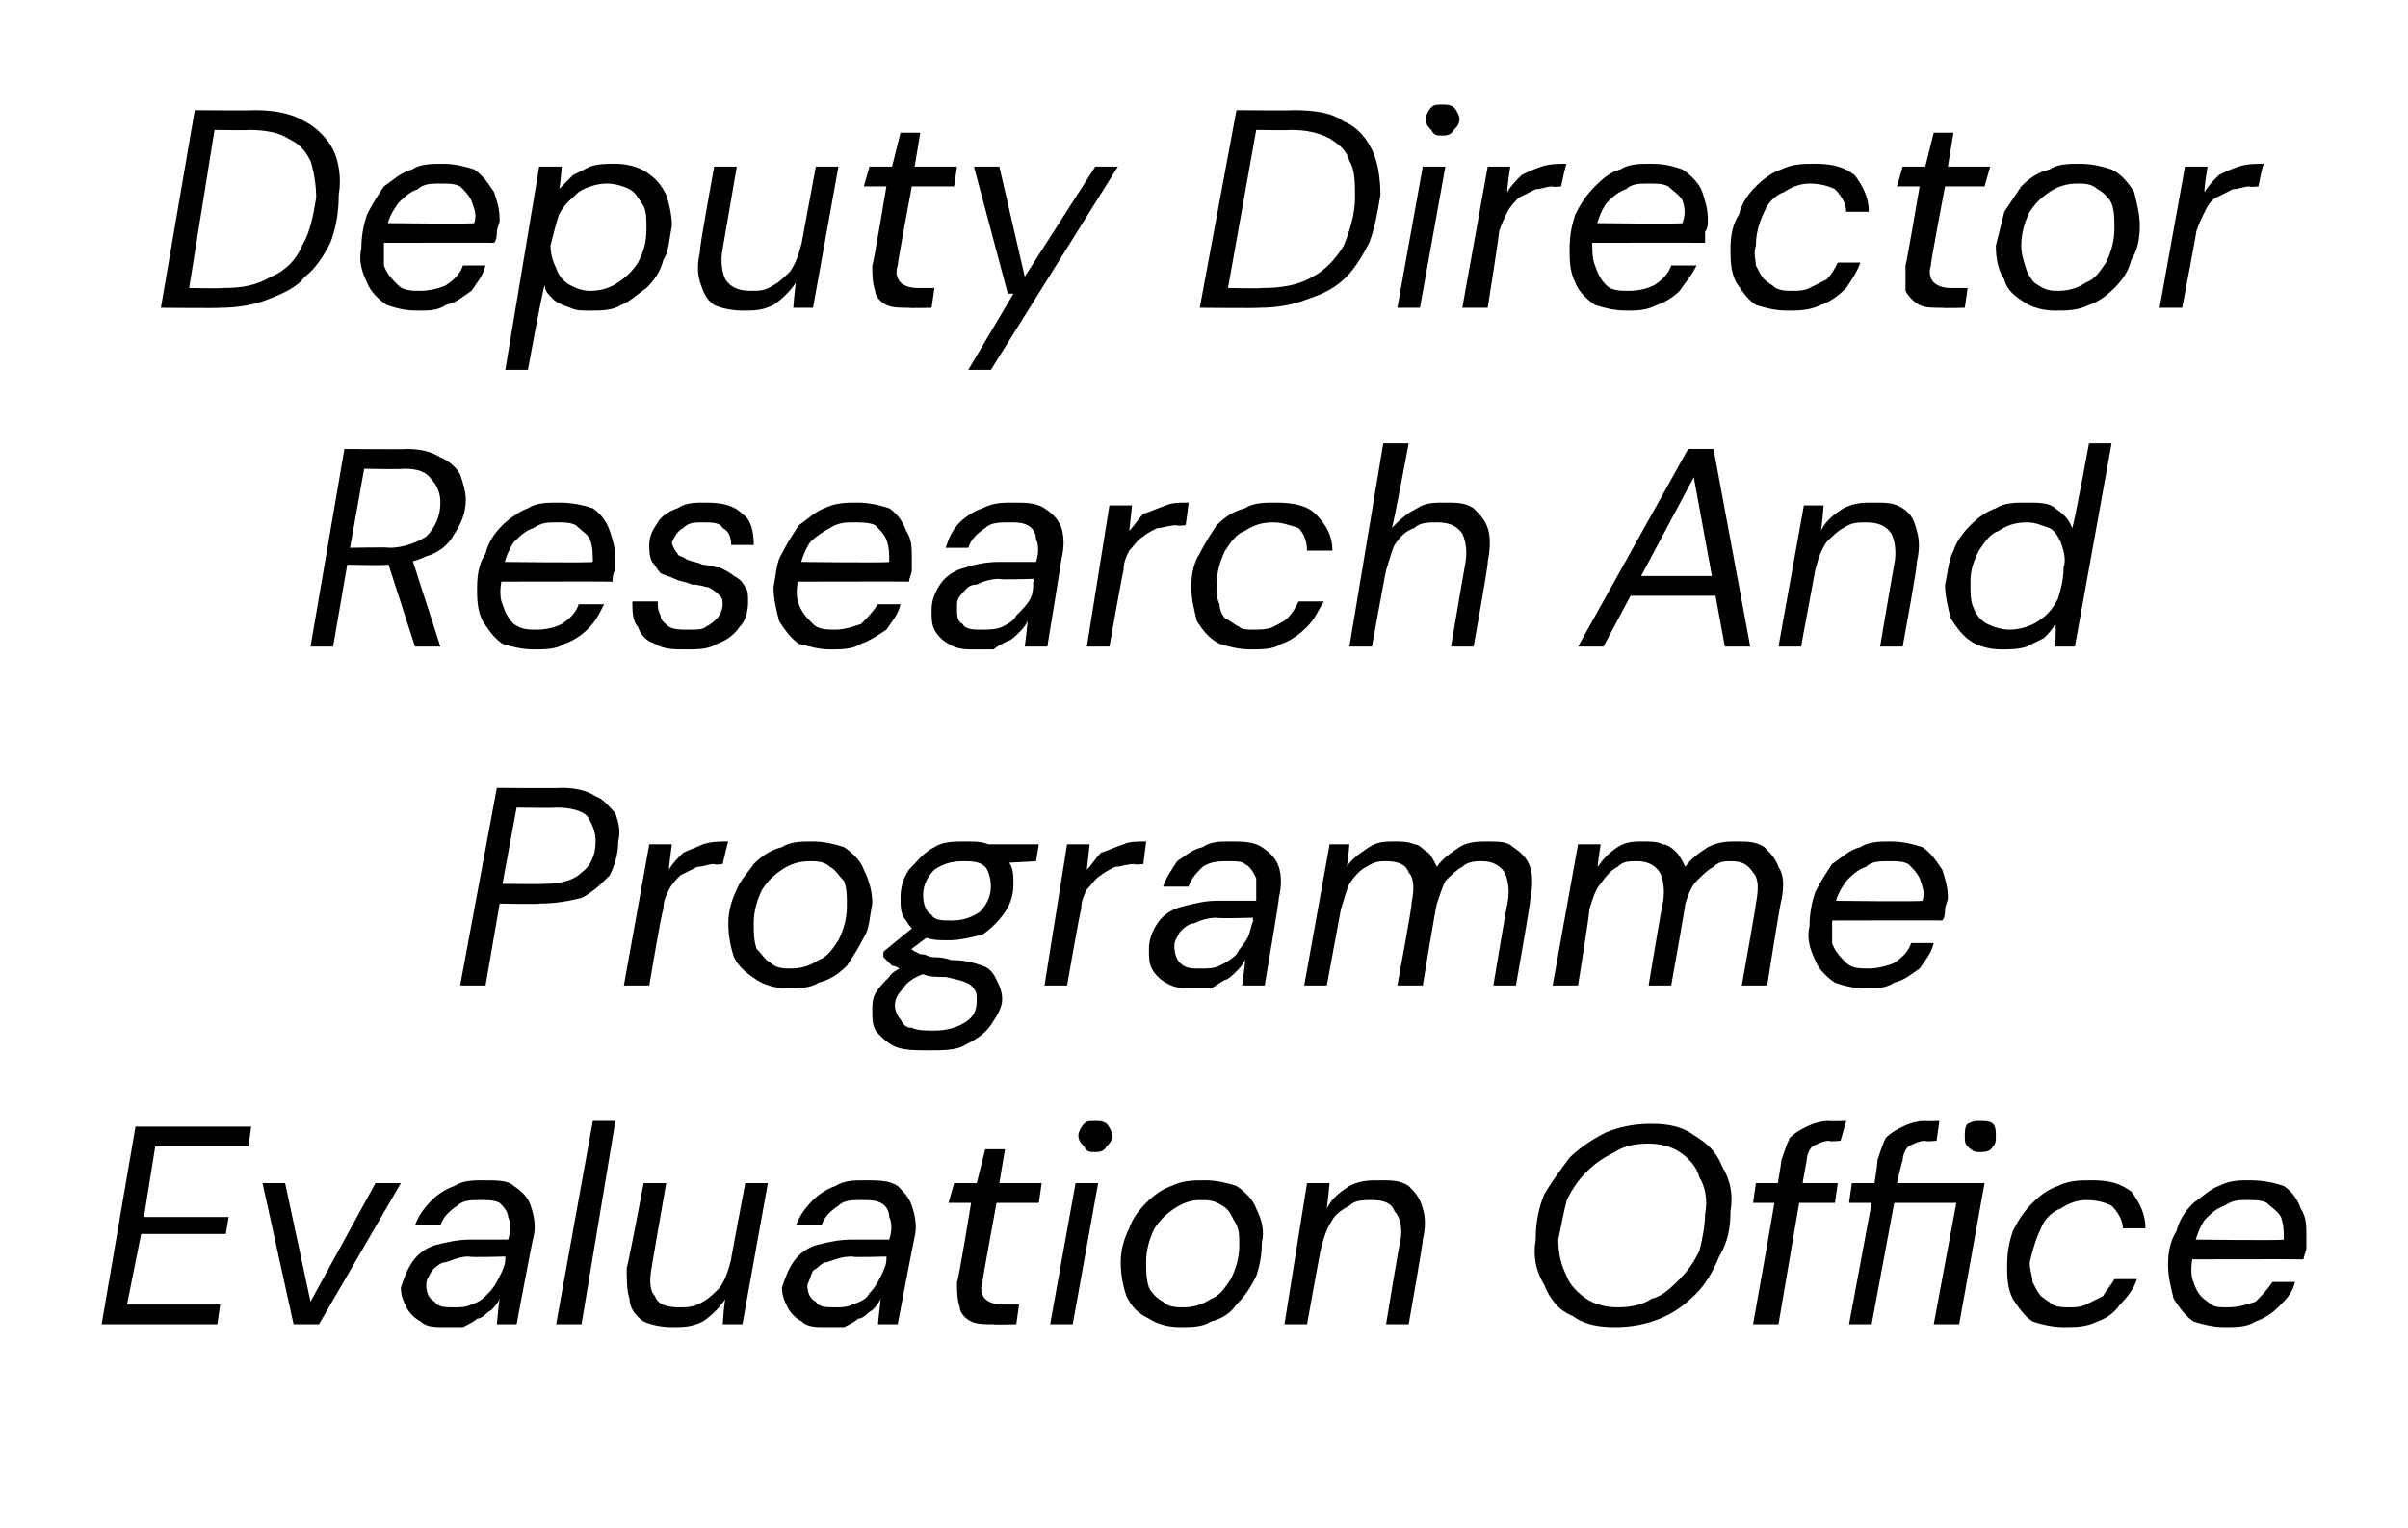 <?xml version="1.0" standalone="no"?><!DOCTYPE svg PUBLIC "-//W3C//DTD SVG 1.1//EN" "http://www.w3.org/Graphics/SVG/1.1/DTD/svg11.dtd"><svg xmlns="http://www.w3.org/2000/svg" version="1.1" width="85.3px" height="54.1px" viewBox="0 -1 85.3 54.1" style="top:-1px">  <desc>Deputy Director Research And Programme Evaluation Office</desc>  <defs/>  <g id="Polygon52217">    <path d="M 3.6 45.9 L 4.8 38.9 L 8.9 38.9 L 8.8 39.6 L 5.5 39.6 L 5.1 42.1 L 8.1 42.1 L 8 42.7 L 5 42.7 L 4.5 45.2 L 7.8 45.2 L 7.7 45.9 L 3.6 45.9 Z M 10.4 45.9 L 9.3 40.9 L 10.1 40.9 L 11 45.1 L 13.3 40.9 L 14.2 40.9 L 11.3 45.9 L 10.4 45.9 Z M 15.8 46 C 15.4 46 15.1 46 14.9 45.8 C 14.7 45.7 14.5 45.5 14.4 45.3 C 14.3 45.1 14.2 44.9 14.2 44.6 C 14.3 44.3 14.4 44 14.6 43.7 C 14.8 43.4 15.1 43.2 15.4 43.1 C 15.8 43 16.2 42.9 16.7 42.9 C 16.7 42.9 18 42.9 18 42.9 C 18.1 42.6 18.1 42.3 18 42.1 C 18 41.9 17.8 41.7 17.7 41.6 C 17.5 41.5 17.3 41.5 17 41.5 C 16.7 41.5 16.4 41.5 16.2 41.7 C 15.9 41.9 15.7 42.1 15.6 42.4 C 15.6 42.4 14.7 42.4 14.7 42.4 C 14.8 42.1 15 41.8 15.3 41.5 C 15.5 41.3 15.8 41.1 16.1 41 C 16.4 40.8 16.8 40.8 17.1 40.8 C 17.6 40.8 18 40.8 18.2 41 C 18.5 41.2 18.7 41.4 18.8 41.7 C 18.9 42 19 42.4 18.9 42.8 C 18.88 42.8 18.3 45.9 18.3 45.9 L 17.6 45.9 C 17.6 45.9 17.68 45.03 17.7 45 C 17.6 45.2 17.5 45.3 17.4 45.4 C 17.2 45.5 17.1 45.7 16.9 45.7 C 16.8 45.8 16.6 45.9 16.4 46 C 16.2 46 16 46 15.8 46 Z M 16.1 45.3 C 16.3 45.3 16.5 45.3 16.7 45.2 C 17 45.1 17.1 45 17.3 44.8 C 17.5 44.6 17.6 44.4 17.7 44.2 C 17.8 44 17.9 43.8 17.9 43.6 C 17.9 43.58 17.9 43.5 17.9 43.5 C 17.9 43.5 16.65 43.54 16.6 43.5 C 16.3 43.5 16.1 43.6 15.8 43.7 C 15.6 43.7 15.4 43.9 15.3 44 C 15.2 44.2 15.1 44.3 15.1 44.5 C 15.1 44.8 15.2 45 15.4 45.1 C 15.5 45.3 15.8 45.3 16.1 45.3 Z M 19.7 45.9 L 21 38.7 L 21.8 38.7 L 20.6 45.9 L 19.7 45.9 Z M 23.8 46 C 23.4 46 23 45.9 22.8 45.8 C 22.5 45.6 22.3 45.3 22.3 45 C 22.2 44.7 22.2 44.3 22.2 43.9 C 22.24 43.87 22.8 40.9 22.8 40.9 L 23.6 40.9 C 23.6 40.9 23.09 43.81 23.1 43.8 C 23 44.3 23 44.7 23.2 44.9 C 23.3 45.2 23.6 45.3 24.1 45.3 C 24.3 45.3 24.6 45.3 24.9 45.1 C 25.1 45 25.3 44.8 25.5 44.6 C 25.7 44.3 25.8 44 25.9 43.6 C 25.88 43.64 26.4 40.9 26.4 40.9 L 27.2 40.9 L 26.3 45.9 L 25.6 45.9 C 25.6 45.9 25.66 45.03 25.7 45 C 25.5 45.3 25.2 45.6 24.9 45.8 C 24.5 46 24.2 46 23.8 46 Z M 29.3 46 C 28.9 46 28.6 46 28.4 45.8 C 28.2 45.7 28 45.5 27.9 45.3 C 27.8 45.1 27.7 44.9 27.7 44.6 C 27.8 44.3 27.9 44 28.1 43.7 C 28.3 43.4 28.6 43.2 28.9 43.1 C 29.3 43 29.7 42.9 30.2 42.9 C 30.2 42.9 31.5 42.9 31.5 42.9 C 31.6 42.6 31.6 42.3 31.5 42.1 C 31.5 41.9 31.4 41.7 31.2 41.6 C 31 41.5 30.8 41.5 30.5 41.5 C 30.2 41.5 29.9 41.5 29.7 41.7 C 29.4 41.9 29.2 42.1 29.1 42.4 C 29.1 42.4 28.2 42.4 28.2 42.4 C 28.3 42.1 28.5 41.8 28.8 41.5 C 29 41.3 29.3 41.1 29.6 41 C 29.9 40.8 30.3 40.8 30.6 40.8 C 31.1 40.8 31.5 40.8 31.8 41 C 32 41.2 32.2 41.4 32.3 41.7 C 32.4 42 32.5 42.4 32.4 42.8 C 32.39 42.8 31.8 45.9 31.8 45.9 L 31.1 45.9 C 31.1 45.9 31.19 45.03 31.2 45 C 31.1 45.2 31 45.3 30.9 45.4 C 30.7 45.5 30.6 45.7 30.4 45.7 C 30.3 45.8 30.1 45.9 29.9 46 C 29.8 46 29.5 46 29.3 46 Z M 29.6 45.3 C 29.8 45.3 30 45.3 30.2 45.2 C 30.5 45.1 30.7 45 30.8 44.8 C 31 44.6 31.1 44.4 31.2 44.2 C 31.3 44 31.4 43.8 31.4 43.6 C 31.41 43.58 31.4 43.5 31.4 43.5 C 31.4 43.5 30.16 43.54 30.2 43.5 C 29.8 43.5 29.6 43.6 29.3 43.7 C 29.1 43.7 29 43.9 28.8 44 C 28.7 44.2 28.7 44.3 28.6 44.5 C 28.6 44.8 28.7 45 28.9 45.1 C 29 45.3 29.3 45.3 29.6 45.3 Z M 35.2 45.9 C 34.9 45.9 34.6 45.9 34.4 45.8 C 34.2 45.7 34 45.5 34 45.3 C 33.9 45 33.9 44.7 33.9 44.4 C 33.95 44.38 34.4 41.6 34.4 41.6 L 33.6 41.6 L 33.8 40.9 L 34.6 40.9 L 34.9 39.7 L 35.6 39.7 L 35.4 40.9 L 36.9 40.9 L 36.8 41.6 L 35.3 41.6 C 35.3 41.6 34.79 44.38 34.8 44.4 C 34.7 44.7 34.8 44.9 34.9 45 C 35 45.1 35.2 45.2 35.5 45.2 C 35.48 45.2 36.1 45.2 36.1 45.2 L 36 45.9 C 36 45.9 35.2 45.92 35.2 45.9 Z M 37.2 45.9 L 38.1 40.9 L 38.9 40.9 L 38 45.9 L 37.2 45.9 Z M 38.8 39.8 C 38.6 39.8 38.5 39.8 38.4 39.6 C 38.3 39.5 38.2 39.4 38.2 39.2 C 38.2 39.1 38.3 38.9 38.4 38.8 C 38.5 38.7 38.6 38.7 38.8 38.7 C 38.9 38.7 39.1 38.7 39.2 38.8 C 39.3 38.9 39.4 39.1 39.4 39.2 C 39.4 39.4 39.3 39.5 39.2 39.6 C 39.1 39.8 38.9 39.8 38.8 39.8 Z M 41.8 46 C 41.4 46 41 45.9 40.7 45.7 C 40.3 45.5 40.1 45.3 39.9 44.9 C 39.8 44.6 39.7 44.2 39.7 43.7 C 39.7 43.3 39.8 42.9 40 42.5 C 40.1 42.2 40.3 41.9 40.6 41.6 C 40.9 41.3 41.2 41.1 41.5 41 C 41.9 40.8 42.3 40.8 42.7 40.8 C 43.1 40.8 43.5 40.9 43.8 41 C 44.1 41.2 44.4 41.5 44.5 41.8 C 44.7 42.2 44.8 42.6 44.7 43 C 44.7 43.5 44.6 43.9 44.5 44.2 C 44.3 44.6 44.1 44.9 43.8 45.2 C 43.6 45.5 43.3 45.7 42.9 45.8 C 42.6 46 42.2 46 41.8 46 Z M 41.9 45.3 C 42.3 45.3 42.6 45.2 42.9 45 C 43.2 44.9 43.4 44.6 43.6 44.3 C 43.8 43.9 43.9 43.5 43.9 43.1 C 43.9 42.7 43.9 42.5 43.7 42.2 C 43.6 42 43.5 41.8 43.3 41.7 C 43 41.5 42.8 41.5 42.5 41.5 C 42.2 41.5 41.9 41.6 41.6 41.8 C 41.3 42 41.1 42.2 40.9 42.5 C 40.7 42.9 40.6 43.3 40.6 43.7 C 40.6 44 40.6 44.3 40.7 44.6 C 40.8 44.8 41 45 41.2 45.1 C 41.4 45.3 41.7 45.3 41.9 45.3 Z M 45.5 45.9 L 46.3 40.9 L 47.1 40.9 C 47.1 40.9 47.01 41.76 47 41.8 C 47.2 41.4 47.5 41.2 47.8 41 C 48.2 40.8 48.5 40.8 48.9 40.8 C 49.3 40.8 49.6 40.8 49.9 41 C 50.1 41.2 50.3 41.4 50.4 41.8 C 50.5 42.1 50.5 42.5 50.4 42.9 C 50.43 42.91 49.9 45.9 49.9 45.9 L 49.1 45.9 C 49.1 45.9 49.57 43 49.6 43 C 49.7 42.5 49.6 42.1 49.4 41.9 C 49.3 41.6 49 41.5 48.6 41.5 C 48.3 41.5 48 41.5 47.8 41.7 C 47.6 41.8 47.3 42 47.2 42.2 C 47 42.5 46.9 42.8 46.8 43.2 C 46.79 43.16 46.3 45.9 46.3 45.9 L 45.5 45.9 Z M 57.2 46 C 56.6 46 56.1 45.9 55.7 45.6 C 55.2 45.4 54.9 45 54.7 44.5 C 54.4 44 54.3 43.5 54.4 42.9 C 54.4 42.3 54.5 41.8 54.7 41.3 C 55 40.8 55.3 40.4 55.6 40 C 56 39.6 56.5 39.3 56.9 39.1 C 57.4 38.9 57.9 38.8 58.5 38.8 C 59.1 38.8 59.6 38.9 60 39.2 C 60.5 39.5 60.8 39.8 61 40.3 C 61.3 40.8 61.4 41.3 61.3 41.9 C 61.3 42.5 61.2 43 60.9 43.5 C 60.7 44 60.4 44.5 60.1 44.8 C 59.7 45.2 59.3 45.5 58.8 45.7 C 58.3 45.9 57.8 46 57.2 46 Z M 57.3 45.3 C 57.8 45.3 58.2 45.2 58.5 45 C 58.9 44.9 59.2 44.6 59.5 44.3 C 59.8 44 60 43.7 60.2 43.3 C 60.3 42.9 60.4 42.4 60.4 42 C 60.5 41.5 60.4 41 60.2 40.7 C 60.1 40.3 59.8 40 59.5 39.8 C 59.2 39.6 58.8 39.5 58.4 39.5 C 57.9 39.5 57.5 39.6 57.2 39.8 C 56.8 40 56.5 40.2 56.2 40.5 C 55.9 40.8 55.7 41.1 55.5 41.5 C 55.4 41.9 55.3 42.4 55.2 42.9 C 55.2 43.4 55.3 43.8 55.5 44.2 C 55.6 44.5 55.9 44.8 56.2 45 C 56.5 45.2 56.9 45.3 57.3 45.3 Z M 62.1 45.9 C 62.1 45.9 63.14 40.1 63.1 40.1 C 63.2 39.8 63.3 39.5 63.4 39.3 C 63.6 39.1 63.8 39 64 38.9 C 64.2 38.8 64.5 38.7 64.8 38.7 C 64.8 38.72 65.4 38.7 65.4 38.7 L 65.2 39.4 C 65.2 39.4 64.81 39.44 64.8 39.4 C 64.6 39.4 64.4 39.5 64.2 39.6 C 64.1 39.7 64 39.9 64 40.1 C 63.98 40.12 63 45.9 63 45.9 L 62.1 45.9 Z M 62.1 41.6 L 62.2 40.9 L 65.1 40.9 L 65 41.6 L 62.1 41.6 Z M 65.5 45.9 L 66.3 41.6 L 65.5 41.6 L 65.6 40.9 L 66.4 40.9 C 66.4 40.9 66.53 40.1 66.5 40.1 C 66.6 39.8 66.7 39.5 66.8 39.3 C 67 39.1 67.2 39 67.4 38.9 C 67.6 38.8 67.9 38.7 68.2 38.7 C 68.2 38.72 68.7 38.7 68.7 38.7 L 68.6 39.4 C 68.6 39.4 68.2 39.44 68.2 39.4 C 68 39.4 67.8 39.5 67.6 39.6 C 67.5 39.7 67.4 39.9 67.4 40.1 C 67.37 40.12 67.2 40.9 67.2 40.9 L 70.3 40.9 L 69.4 45.9 L 68.5 45.9 L 69.3 41.6 L 67.1 41.6 L 66.3 45.9 L 65.5 45.9 Z M 70.1 39.8 C 70 39.8 69.9 39.8 69.7 39.6 C 69.6 39.5 69.6 39.4 69.6 39.2 C 69.6 39.1 69.6 38.9 69.7 38.8 C 69.9 38.7 70 38.7 70.1 38.7 C 70.3 38.7 70.5 38.7 70.6 38.8 C 70.7 38.9 70.7 39.1 70.7 39.2 C 70.7 39.4 70.7 39.5 70.6 39.6 C 70.5 39.8 70.3 39.8 70.1 39.8 Z M 73.1 46 C 72.7 46 72.3 45.9 72 45.8 C 71.7 45.6 71.5 45.3 71.3 45 C 71.1 44.6 71.1 44.2 71.1 43.8 C 71.1 43.3 71.2 42.9 71.3 42.6 C 71.5 42.2 71.7 41.9 72 41.6 C 72.3 41.3 72.6 41.1 72.9 41 C 73.3 40.8 73.7 40.8 74.1 40.8 C 74.7 40.8 75.1 40.9 75.5 41.2 C 75.8 41.6 76 42 76 42.5 C 76 42.5 75.2 42.5 75.2 42.5 C 75.2 42.2 75 41.9 74.8 41.7 C 74.6 41.6 74.3 41.5 73.9 41.5 C 73.6 41.5 73.3 41.6 73 41.8 C 72.7 41.9 72.4 42.2 72.3 42.5 C 72.1 42.9 72 43.3 71.9 43.7 C 71.9 44 72 44.2 72 44.4 C 72.1 44.6 72.2 44.8 72.3 44.9 C 72.4 45 72.6 45.1 72.7 45.2 C 72.9 45.3 73.1 45.3 73.3 45.3 C 73.5 45.3 73.7 45.3 73.9 45.2 C 74.1 45.1 74.3 45 74.5 44.9 C 74.6 44.7 74.8 44.5 74.9 44.3 C 74.9 44.3 75.7 44.3 75.7 44.3 C 75.6 44.6 75.4 44.9 75.1 45.2 C 74.9 45.5 74.6 45.7 74.3 45.8 C 73.9 46 73.5 46 73.1 46 Z M 78.8 46 C 78.4 46 78 45.9 77.7 45.8 C 77.4 45.6 77.2 45.3 77 45 C 76.9 44.6 76.8 44.2 76.8 43.8 C 76.8 43.3 76.9 42.9 77.1 42.6 C 77.2 42.2 77.4 41.9 77.7 41.6 C 78 41.4 78.3 41.1 78.6 41 C 79 40.8 79.3 40.8 79.7 40.8 C 80.2 40.8 80.6 40.9 80.9 41 C 81.2 41.2 81.4 41.5 81.5 41.8 C 81.7 42.1 81.7 42.4 81.7 42.8 C 81.7 42.9 81.7 43.1 81.7 43.2 C 81.7 43.3 81.6 43.5 81.6 43.6 C 81.59 43.59 77.5 43.6 77.5 43.6 L 77.6 42.9 C 77.6 42.9 80.88 42.94 80.9 42.9 C 80.9 42.6 80.9 42.4 80.8 42.1 C 80.7 41.9 80.5 41.8 80.3 41.6 C 80.1 41.5 79.9 41.5 79.6 41.5 C 79.3 41.5 79.1 41.5 78.8 41.7 C 78.5 41.8 78.3 42 78.1 42.2 C 77.9 42.5 77.8 42.8 77.7 43.2 C 77.7 43.2 77.7 43.4 77.7 43.4 C 77.6 43.8 77.6 44.2 77.7 44.4 C 77.8 44.7 77.9 44.9 78.2 45.1 C 78.4 45.3 78.6 45.3 78.9 45.3 C 79.3 45.3 79.6 45.2 79.9 45.1 C 80.1 44.9 80.3 44.7 80.5 44.4 C 80.5 44.4 81.3 44.4 81.3 44.4 C 81.2 44.8 81 45 80.7 45.3 C 80.5 45.5 80.2 45.7 79.9 45.8 C 79.6 46 79.2 46 78.8 46 Z " stroke="none" fill="#000"/>  </g>  <g id="Polygon52216">    <path d="M 16.3 33.9 L 17.6 26.9 C 17.6 26.9 19.86 26.92 19.9 26.9 C 20.4 26.9 20.8 27 21.1 27.2 C 21.4 27.3 21.6 27.6 21.8 27.8 C 21.9 28.1 22 28.4 21.9 28.8 C 21.9 29.2 21.8 29.6 21.6 30 C 21.3 30.3 21 30.6 20.6 30.8 C 20.2 30.9 19.7 31 19.1 31 C 19.14 31.03 17.7 31 17.7 31 L 17.2 33.9 L 16.3 33.9 Z M 17.8 30.3 C 17.8 30.3 19.25 30.32 19.3 30.3 C 19.8 30.3 20.3 30.2 20.6 29.9 C 20.9 29.7 21.1 29.3 21.1 28.8 C 21.1 28.5 21 28.2 20.8 27.9 C 20.6 27.7 20.2 27.6 19.7 27.6 C 19.72 27.62 18.3 27.6 18.3 27.6 L 17.8 30.3 Z M 22.1 33.9 L 23 28.9 L 23.8 28.9 C 23.8 28.9 23.68 29.78 23.7 29.8 C 23.8 29.6 24 29.4 24.2 29.2 C 24.4 29.1 24.7 29 24.9 28.9 C 25.2 28.8 25.5 28.8 25.8 28.8 C 25.79 28.76 25.6 29.6 25.6 29.6 C 25.6 29.6 25.34 29.64 25.3 29.6 C 25.1 29.6 24.9 29.7 24.7 29.7 C 24.5 29.8 24.3 29.9 24.1 30 C 24 30.1 23.8 30.3 23.7 30.5 C 23.6 30.7 23.5 30.9 23.5 31.2 C 23.45 31.19 23 33.9 23 33.9 L 22.1 33.9 Z M 27.9 34 C 27.5 34 27.1 33.9 26.8 33.7 C 26.5 33.5 26.2 33.3 26 32.9 C 25.9 32.6 25.8 32.2 25.8 31.7 C 25.8 31.3 25.9 30.9 26.1 30.5 C 26.2 30.2 26.5 29.9 26.7 29.6 C 27 29.3 27.3 29.1 27.7 29 C 28 28.8 28.4 28.8 28.8 28.8 C 29.2 28.8 29.6 28.9 29.9 29 C 30.2 29.2 30.5 29.5 30.6 29.8 C 30.8 30.2 30.9 30.6 30.9 31 C 30.8 31.5 30.8 31.9 30.6 32.2 C 30.4 32.6 30.2 32.9 30 33.2 C 29.7 33.5 29.4 33.7 29 33.8 C 28.7 34 28.3 34 27.9 34 Z M 28 33.3 C 28.4 33.3 28.7 33.2 29 33 C 29.3 32.9 29.5 32.6 29.7 32.3 C 29.9 31.9 30 31.5 30 31.1 C 30 30.7 30 30.5 29.9 30.2 C 29.7 30 29.6 29.8 29.4 29.7 C 29.2 29.5 28.9 29.5 28.7 29.5 C 28.3 29.5 28 29.6 27.7 29.8 C 27.4 30 27.2 30.2 27 30.5 C 26.8 30.9 26.7 31.3 26.7 31.7 C 26.7 32 26.7 32.3 26.8 32.6 C 27 32.8 27.1 33 27.3 33.1 C 27.5 33.3 27.8 33.3 28 33.3 Z M 32.9 36.2 C 32.5 36.2 32.1 36.2 31.8 36.1 C 31.5 36 31.3 35.8 31.1 35.6 C 30.9 35.4 30.9 35.1 30.9 34.8 C 30.9 34.6 30.9 34.4 31 34.2 C 31.1 34 31.3 33.8 31.5 33.6 C 31.6 33.4 31.9 33.3 32.2 33.1 C 32.2 33.1 32.7 33.5 32.7 33.5 C 32.4 33.6 32.1 33.8 32 34 C 31.8 34.2 31.7 34.4 31.7 34.6 C 31.7 34.8 31.8 35 31.9 35.1 C 32 35.3 32.1 35.4 32.3 35.4 C 32.5 35.5 32.8 35.5 33.1 35.5 C 33.5 35.5 33.9 35.4 34.2 35.2 C 34.5 35 34.6 34.8 34.6 34.4 C 34.6 34.2 34.6 34.1 34.4 33.9 C 34.3 33.8 34 33.7 33.5 33.6 C 33.2 33.6 32.9 33.6 32.7 33.5 C 32.4 33.5 32.2 33.4 32 33.4 C 31.9 33.3 31.7 33.2 31.6 33.2 C 31.5 33.1 31.4 33 31.3 32.9 C 31.28 32.9 31.3 32.7 31.3 32.7 L 32.4 31.8 L 33.1 32 L 31.9 32.9 C 31.9 32.9 32.12 32.5 32.1 32.5 C 32.2 32.6 32.3 32.6 32.4 32.7 C 32.5 32.7 32.5 32.8 32.7 32.8 C 32.8 32.8 32.9 32.9 33.1 32.9 C 33.2 32.9 33.4 32.9 33.7 33 C 34.2 33 34.5 33.1 34.8 33.2 C 35.1 33.3 35.2 33.5 35.3 33.7 C 35.4 33.9 35.5 34.1 35.5 34.4 C 35.5 34.7 35.3 35 35.1 35.3 C 34.9 35.6 34.6 35.8 34.2 36 C 33.9 36.2 33.4 36.2 32.9 36.2 Z M 33.6 32.3 C 33.2 32.3 32.9 32.3 32.6 32.1 C 32.4 32 32.2 31.8 32.1 31.6 C 31.9 31.4 31.9 31.1 31.9 30.8 C 31.9 30.4 32 30.1 32.2 29.8 C 32.5 29.5 32.7 29.2 33.1 29 C 33.4 28.8 33.8 28.8 34.2 28.8 C 34.6 28.8 34.9 28.8 35.2 29 C 35.4 29.1 35.6 29.3 35.7 29.5 C 35.9 29.7 35.9 30 35.9 30.3 C 35.9 30.7 35.8 31 35.6 31.3 C 35.4 31.6 35.1 31.9 34.8 32.1 C 34.4 32.2 34 32.3 33.6 32.3 Z M 33.7 31.6 C 34.1 31.6 34.4 31.5 34.7 31.3 C 34.9 31.1 35.1 30.8 35.1 30.4 C 35.1 30.1 35 29.8 34.9 29.7 C 34.7 29.5 34.4 29.5 34.1 29.5 C 33.7 29.5 33.4 29.6 33.1 29.8 C 32.9 30 32.7 30.3 32.7 30.7 C 32.7 31 32.8 31.3 33 31.4 C 33.1 31.6 33.4 31.6 33.7 31.6 Z M 34.9 29.6 L 34.8 28.9 L 36.8 28.9 L 36.7 29.5 L 34.9 29.6 Z M 37 33.9 L 37.8 28.9 L 38.6 28.9 C 38.6 28.9 38.5 29.78 38.5 29.8 C 38.7 29.6 38.8 29.4 39 29.2 C 39.3 29.1 39.5 29 39.8 28.9 C 40 28.8 40.3 28.8 40.6 28.8 C 40.61 28.76 40.5 29.6 40.5 29.6 C 40.5 29.6 40.16 29.64 40.2 29.6 C 39.9 29.6 39.7 29.7 39.5 29.7 C 39.3 29.8 39.1 29.9 39 30 C 38.8 30.1 38.7 30.3 38.5 30.5 C 38.4 30.7 38.3 30.9 38.3 31.2 C 38.27 31.19 37.8 33.9 37.8 33.9 L 37 33.9 Z M 42.3 34 C 41.9 34 41.6 34 41.3 33.8 C 41.1 33.7 40.9 33.5 40.8 33.3 C 40.7 33.1 40.7 32.9 40.7 32.6 C 40.7 32.3 40.8 32 41 31.7 C 41.2 31.4 41.5 31.2 41.9 31.1 C 42.3 31 42.7 30.9 43.1 30.9 C 43.1 30.9 44.5 30.9 44.5 30.9 C 44.5 30.6 44.5 30.3 44.5 30.1 C 44.4 29.9 44.3 29.7 44.1 29.6 C 44 29.5 43.8 29.5 43.5 29.5 C 43.2 29.5 42.9 29.5 42.6 29.7 C 42.4 29.9 42.2 30.1 42.1 30.4 C 42.1 30.4 41.2 30.4 41.2 30.4 C 41.3 30.1 41.5 29.8 41.7 29.5 C 42 29.3 42.2 29.1 42.6 29 C 42.9 28.8 43.2 28.8 43.6 28.8 C 44 28.8 44.4 28.8 44.7 29 C 45 29.2 45.2 29.4 45.3 29.7 C 45.4 30 45.4 30.4 45.3 30.8 C 45.33 30.8 44.8 33.9 44.8 33.9 L 44 33.9 C 44 33.9 44.13 33.03 44.1 33 C 44 33.2 43.9 33.3 43.8 33.4 C 43.7 33.5 43.5 33.7 43.4 33.7 C 43.2 33.8 43.1 33.9 42.9 34 C 42.7 34 42.5 34 42.3 34 Z M 42.5 33.3 C 42.8 33.3 43 33.3 43.2 33.2 C 43.4 33.1 43.6 33 43.8 32.8 C 43.9 32.6 44.1 32.4 44.2 32.2 C 44.3 32 44.3 31.8 44.4 31.6 C 44.35 31.58 44.4 31.5 44.4 31.5 C 44.4 31.5 43.1 31.54 43.1 31.5 C 42.8 31.5 42.5 31.6 42.3 31.7 C 42.1 31.7 41.9 31.9 41.8 32 C 41.7 32.2 41.6 32.3 41.6 32.5 C 41.6 32.8 41.7 33 41.8 33.1 C 42 33.3 42.2 33.3 42.5 33.3 Z M 46.2 33.9 L 47.1 28.9 L 47.8 28.9 C 47.8 28.9 47.74 29.68 47.7 29.7 C 47.9 29.4 48.2 29.2 48.5 29 C 48.8 28.8 49.1 28.8 49.4 28.8 C 49.6 28.8 49.9 28.8 50.1 28.9 C 50.3 28.9 50.4 29.1 50.6 29.2 C 50.7 29.3 50.8 29.5 50.9 29.7 C 51.1 29.4 51.4 29.2 51.7 29 C 52 28.8 52.4 28.8 52.7 28.8 C 53.1 28.8 53.4 28.8 53.6 29 C 53.9 29.2 54.1 29.4 54.2 29.7 C 54.3 30 54.3 30.4 54.2 30.9 C 54.23 30.91 53.7 33.9 53.7 33.9 L 52.9 33.9 C 52.9 33.9 53.38 31 53.4 31 C 53.5 30.5 53.4 30.1 53.3 29.9 C 53.1 29.6 52.8 29.5 52.5 29.5 C 52.3 29.5 52 29.5 51.8 29.7 C 51.6 29.8 51.4 30 51.2 30.2 C 51.1 30.4 51 30.7 50.9 31 C 50.87 31.05 50.4 33.9 50.4 33.9 L 49.5 33.9 C 49.5 33.9 50.04 31 50 31 C 50.1 30.5 50.1 30.1 49.9 29.9 C 49.8 29.6 49.5 29.5 49.1 29.5 C 48.9 29.5 48.7 29.5 48.4 29.7 C 48.2 29.8 48 30 47.8 30.3 C 47.7 30.5 47.6 30.9 47.5 31.2 C 47.49 31.24 47 33.9 47 33.9 L 46.2 33.9 Z M 55 33.9 L 55.9 28.9 L 56.7 28.9 C 56.7 28.9 56.58 29.68 56.6 29.7 C 56.8 29.4 57 29.2 57.3 29 C 57.6 28.8 57.9 28.8 58.2 28.8 C 58.5 28.8 58.7 28.8 58.9 28.9 C 59.1 28.9 59.3 29.1 59.4 29.2 C 59.5 29.3 59.6 29.5 59.7 29.7 C 59.9 29.4 60.2 29.2 60.5 29 C 60.9 28.8 61.2 28.8 61.5 28.8 C 61.9 28.8 62.2 28.8 62.5 29 C 62.7 29.2 62.9 29.4 63 29.7 C 63.2 30 63.2 30.4 63.1 30.9 C 63.07 30.91 62.6 33.9 62.6 33.9 L 61.7 33.9 C 61.7 33.9 62.22 31 62.2 31 C 62.3 30.5 62.3 30.1 62.1 29.9 C 61.9 29.6 61.7 29.5 61.3 29.5 C 61.1 29.5 60.9 29.5 60.7 29.7 C 60.5 29.8 60.3 30 60.1 30.2 C 59.9 30.4 59.8 30.7 59.7 31 C 59.71 31.05 59.2 33.9 59.2 33.9 L 58.4 33.9 C 58.4 33.9 58.88 31 58.9 31 C 59 30.5 58.9 30.1 58.8 29.9 C 58.6 29.6 58.3 29.5 58 29.5 C 57.7 29.5 57.5 29.5 57.3 29.7 C 57.1 29.8 56.9 30 56.7 30.3 C 56.5 30.5 56.4 30.9 56.3 31.2 C 56.33 31.24 55.9 33.9 55.9 33.9 L 55 33.9 Z M 66.1 34 C 65.6 34 65.3 33.9 65 33.8 C 64.7 33.6 64.4 33.3 64.3 33 C 64.1 32.6 64 32.2 64.1 31.8 C 64.1 31.3 64.2 30.9 64.3 30.6 C 64.5 30.2 64.7 29.9 64.9 29.6 C 65.2 29.4 65.5 29.1 65.9 29 C 66.2 28.8 66.6 28.8 67 28.8 C 67.4 28.8 67.8 28.9 68.1 29 C 68.4 29.2 68.6 29.5 68.8 29.8 C 68.9 30.1 69 30.4 69 30.8 C 69 30.9 68.9 31.1 68.9 31.2 C 68.9 31.3 68.9 31.5 68.8 31.6 C 68.83 31.59 64.7 31.6 64.7 31.6 L 64.8 30.9 C 64.8 30.9 68.12 30.94 68.1 30.9 C 68.2 30.6 68.1 30.4 68 30.1 C 67.9 29.9 67.8 29.8 67.6 29.6 C 67.4 29.5 67.2 29.5 66.9 29.5 C 66.6 29.5 66.3 29.5 66.1 29.7 C 65.8 29.8 65.6 30 65.4 30.2 C 65.2 30.5 65 30.8 65 31.2 C 65 31.2 64.9 31.4 64.9 31.4 C 64.9 31.8 64.9 32.2 64.9 32.4 C 65 32.7 65.2 32.9 65.4 33.1 C 65.6 33.3 65.9 33.3 66.2 33.3 C 66.5 33.3 66.9 33.2 67.1 33.1 C 67.4 32.9 67.6 32.7 67.7 32.4 C 67.7 32.4 68.5 32.4 68.5 32.4 C 68.4 32.8 68.2 33 68 33.3 C 67.7 33.5 67.5 33.7 67.1 33.8 C 66.8 34 66.5 34 66.1 34 Z " stroke="none" fill="#000"/>  </g>  <g id="Polygon52215">    <path d="M 11 21.9 L 12.2 14.9 C 12.2 14.9 14.45 14.92 14.4 14.9 C 14.9 14.9 15.3 15 15.6 15.2 C 15.9 15.3 16.2 15.6 16.3 15.8 C 16.4 16.1 16.5 16.4 16.5 16.7 C 16.5 17.2 16.3 17.6 16.1 17.9 C 15.9 18.3 15.5 18.6 15.1 18.7 C 14.7 18.9 14.2 19 13.7 19 C 13.69 19.03 12.3 19 12.3 19 L 11.8 21.9 L 11 21.9 Z M 14.7 21.9 L 13.7 18.8 L 14.6 18.8 L 15.6 21.9 L 14.7 21.9 Z M 12.4 18.4 C 12.4 18.4 13.79 18.37 13.8 18.4 C 14.3 18.4 14.8 18.2 15.1 18 C 15.4 17.7 15.6 17.3 15.6 16.8 C 15.6 16.5 15.5 16.2 15.3 16 C 15.1 15.7 14.8 15.6 14.3 15.6 C 14.26 15.63 12.9 15.6 12.9 15.6 L 12.4 18.4 Z M 18.9 22 C 18.5 22 18.1 21.9 17.8 21.8 C 17.5 21.6 17.3 21.3 17.1 21 C 16.9 20.6 16.9 20.2 16.9 19.8 C 16.9 19.3 17 18.9 17.2 18.6 C 17.3 18.2 17.5 17.9 17.8 17.6 C 18 17.4 18.4 17.1 18.7 17 C 19 16.8 19.4 16.8 19.8 16.8 C 20.3 16.8 20.7 16.9 21 17 C 21.3 17.2 21.5 17.5 21.6 17.8 C 21.7 18.1 21.8 18.4 21.8 18.8 C 21.8 18.9 21.8 19.1 21.8 19.2 C 21.7 19.3 21.7 19.5 21.7 19.6 C 21.67 19.59 17.5 19.6 17.5 19.6 L 17.7 18.9 C 17.7 18.9 20.96 18.94 21 18.9 C 21 18.6 21 18.4 20.9 18.1 C 20.8 17.9 20.6 17.8 20.4 17.6 C 20.2 17.5 20 17.5 19.7 17.5 C 19.4 17.5 19.2 17.5 18.9 17.7 C 18.6 17.8 18.4 18 18.2 18.2 C 18 18.5 17.9 18.8 17.8 19.2 C 17.8 19.2 17.8 19.4 17.8 19.4 C 17.7 19.8 17.7 20.2 17.8 20.4 C 17.9 20.7 18 20.9 18.2 21.1 C 18.5 21.3 18.7 21.3 19 21.3 C 19.4 21.3 19.7 21.2 19.9 21.1 C 20.2 20.9 20.4 20.7 20.5 20.4 C 20.5 20.4 21.4 20.4 21.4 20.4 C 21.2 20.8 21.1 21 20.8 21.3 C 20.6 21.5 20.3 21.7 20 21.8 C 19.7 22 19.3 22 18.9 22 Z M 24.3 22 C 23.9 22 23.5 22 23.2 21.8 C 22.9 21.7 22.7 21.5 22.6 21.2 C 22.4 21 22.4 20.6 22.4 20.3 C 22.4 20.3 23.3 20.3 23.3 20.3 C 23.3 20.5 23.3 20.6 23.4 20.8 C 23.4 21 23.6 21.1 23.7 21.2 C 23.9 21.3 24.1 21.3 24.4 21.3 C 24.7 21.3 24.9 21.3 25 21.2 C 25.2 21.1 25.3 21 25.4 20.9 C 25.5 20.8 25.6 20.6 25.6 20.4 C 25.6 20.3 25.6 20.2 25.5 20.1 C 25.4 20 25.3 19.9 25.1 19.8 C 25 19.8 24.8 19.7 24.5 19.7 C 24.3 19.6 24.1 19.6 23.9 19.5 C 23.7 19.4 23.6 19.4 23.4 19.3 C 23.3 19.2 23.2 19 23.1 18.9 C 23 18.7 23 18.5 23 18.3 C 23 18 23.1 17.8 23.3 17.5 C 23.4 17.3 23.7 17.1 24 17 C 24.3 16.8 24.6 16.8 25 16.8 C 25.6 16.8 26 16.9 26.3 17.2 C 26.6 17.4 26.7 17.8 26.7 18.3 C 26.7 18.3 25.9 18.3 25.9 18.3 C 25.9 18 25.8 17.8 25.6 17.7 C 25.5 17.5 25.2 17.5 24.9 17.5 C 24.6 17.5 24.4 17.5 24.2 17.7 C 24 17.8 23.9 18 23.8 18.2 C 23.8 18.3 23.9 18.5 24 18.6 C 24 18.7 24.2 18.7 24.3 18.8 C 24.5 18.9 24.7 18.9 24.9 19 C 25.1 19 25.3 19.1 25.5 19.1 C 25.7 19.2 25.9 19.3 26 19.4 C 26.2 19.5 26.3 19.6 26.4 19.8 C 26.5 19.9 26.5 20.1 26.5 20.3 C 26.5 20.7 26.4 21 26.2 21.2 C 26 21.5 25.7 21.7 25.4 21.8 C 25.1 22 24.7 22 24.3 22 Z M 29.4 22 C 29 22 28.7 21.9 28.3 21.8 C 28 21.6 27.8 21.3 27.6 21 C 27.5 20.6 27.4 20.2 27.4 19.8 C 27.5 19.3 27.5 18.9 27.7 18.6 C 27.9 18.2 28.1 17.9 28.3 17.6 C 28.6 17.4 28.9 17.1 29.2 17 C 29.6 16.8 30 16.8 30.4 16.8 C 30.8 16.8 31.2 16.9 31.5 17 C 31.8 17.2 32 17.5 32.1 17.8 C 32.3 18.1 32.3 18.4 32.3 18.8 C 32.3 18.9 32.3 19.1 32.3 19.2 C 32.3 19.3 32.2 19.5 32.2 19.6 C 32.21 19.59 28.1 19.6 28.1 19.6 L 28.2 18.9 C 28.2 18.9 31.5 18.94 31.5 18.9 C 31.5 18.6 31.5 18.4 31.4 18.1 C 31.3 17.9 31.2 17.8 31 17.6 C 30.8 17.5 30.5 17.5 30.2 17.5 C 30 17.5 29.7 17.5 29.4 17.7 C 29.2 17.8 28.9 18 28.7 18.2 C 28.5 18.5 28.4 18.8 28.3 19.2 C 28.3 19.2 28.3 19.4 28.3 19.4 C 28.2 19.8 28.2 20.2 28.3 20.4 C 28.4 20.7 28.6 20.9 28.8 21.1 C 29 21.3 29.3 21.3 29.6 21.3 C 29.9 21.3 30.2 21.2 30.5 21.1 C 30.7 20.9 30.9 20.7 31.1 20.4 C 31.1 20.4 31.9 20.4 31.9 20.4 C 31.8 20.8 31.6 21 31.4 21.3 C 31.1 21.5 30.8 21.7 30.5 21.8 C 30.2 22 29.8 22 29.4 22 Z M 34.5 22 C 34.2 22 33.9 22 33.6 21.8 C 33.4 21.7 33.2 21.5 33.1 21.3 C 33 21.1 33 20.9 33 20.6 C 33 20.3 33.1 20 33.3 19.7 C 33.5 19.4 33.8 19.2 34.2 19.1 C 34.5 19 34.9 18.9 35.4 18.9 C 35.4 18.9 36.7 18.9 36.7 18.9 C 36.8 18.6 36.8 18.3 36.7 18.1 C 36.7 17.9 36.6 17.7 36.4 17.6 C 36.2 17.5 36 17.5 35.8 17.5 C 35.4 17.5 35.1 17.5 34.9 17.7 C 34.6 17.9 34.4 18.1 34.3 18.4 C 34.3 18.4 33.5 18.4 33.5 18.4 C 33.6 18.1 33.7 17.8 34 17.5 C 34.2 17.3 34.5 17.1 34.8 17 C 35.2 16.8 35.5 16.8 35.9 16.8 C 36.3 16.8 36.7 16.8 37 17 C 37.3 17.2 37.5 17.4 37.6 17.7 C 37.7 18 37.7 18.4 37.6 18.8 C 37.61 18.8 37.1 21.9 37.1 21.9 L 36.3 21.9 C 36.3 21.9 36.41 21.03 36.4 21 C 36.3 21.2 36.2 21.3 36.1 21.4 C 36 21.5 35.8 21.7 35.7 21.7 C 35.5 21.8 35.3 21.9 35.2 22 C 35 22 34.8 22 34.5 22 Z M 34.8 21.3 C 35 21.3 35.3 21.3 35.5 21.2 C 35.7 21.1 35.9 21 36 20.8 C 36.2 20.6 36.4 20.4 36.5 20.2 C 36.6 20 36.6 19.8 36.6 19.6 C 36.63 19.58 36.6 19.5 36.6 19.5 C 36.6 19.5 35.38 19.54 35.4 19.5 C 35.1 19.5 34.8 19.6 34.6 19.7 C 34.3 19.7 34.2 19.9 34.1 20 C 33.9 20.2 33.9 20.3 33.9 20.5 C 33.9 20.8 33.9 21 34.1 21.1 C 34.2 21.3 34.5 21.3 34.8 21.3 Z M 38.5 21.9 L 39.3 16.9 L 40.1 16.9 C 40.1 16.9 40.01 17.78 40 17.8 C 40.2 17.6 40.3 17.4 40.5 17.2 C 40.8 17.1 41 17 41.3 16.9 C 41.5 16.8 41.8 16.8 42.1 16.8 C 42.12 16.76 42 17.6 42 17.6 C 42 17.6 41.67 17.64 41.7 17.6 C 41.4 17.6 41.2 17.7 41 17.7 C 40.8 17.8 40.6 17.9 40.5 18 C 40.3 18.1 40.2 18.3 40 18.5 C 39.9 18.7 39.8 18.9 39.8 19.2 C 39.78 19.19 39.3 21.9 39.3 21.9 L 38.5 21.9 Z M 44.3 22 C 43.9 22 43.5 21.9 43.2 21.8 C 42.8 21.6 42.6 21.3 42.4 21 C 42.3 20.6 42.2 20.2 42.2 19.8 C 42.2 19.3 42.3 18.9 42.5 18.6 C 42.7 18.2 42.9 17.9 43.1 17.6 C 43.4 17.3 43.7 17.1 44.1 17 C 44.4 16.8 44.8 16.8 45.2 16.8 C 45.8 16.8 46.3 16.9 46.6 17.2 C 47 17.6 47.2 18 47.2 18.5 C 47.2 18.5 46.3 18.5 46.3 18.5 C 46.3 18.2 46.2 17.9 46 17.7 C 45.7 17.6 45.4 17.5 45.1 17.5 C 44.7 17.5 44.4 17.6 44.1 17.8 C 43.8 17.9 43.6 18.2 43.4 18.5 C 43.2 18.9 43.1 19.3 43.1 19.7 C 43.1 20 43.1 20.2 43.2 20.4 C 43.2 20.6 43.3 20.8 43.4 20.9 C 43.6 21 43.7 21.1 43.9 21.2 C 44 21.3 44.2 21.3 44.4 21.3 C 44.6 21.3 44.9 21.3 45.1 21.2 C 45.3 21.1 45.5 21 45.6 20.9 C 45.8 20.7 45.9 20.5 46 20.3 C 46 20.3 46.9 20.3 46.9 20.3 C 46.7 20.6 46.6 20.9 46.3 21.2 C 46 21.5 45.7 21.7 45.4 21.8 C 45.1 22 44.7 22 44.3 22 Z M 47.8 21.9 L 49 14.7 L 49.9 14.7 C 49.9 14.7 49.34 17.73 49.3 17.7 C 49.6 17.4 49.8 17.2 50.2 17 C 50.5 16.8 50.8 16.8 51.2 16.8 C 51.6 16.8 51.9 16.8 52.2 17 C 52.4 17.2 52.6 17.4 52.7 17.7 C 52.8 18 52.8 18.4 52.7 18.9 C 52.74 18.92 52.2 21.9 52.2 21.9 L 51.4 21.9 C 51.4 21.9 51.89 19.01 51.9 19 C 52 18.5 51.9 18.1 51.8 17.9 C 51.6 17.6 51.3 17.5 50.9 17.5 C 50.6 17.5 50.3 17.5 50.1 17.7 C 49.8 17.8 49.6 18 49.4 18.3 C 49.3 18.5 49.2 18.9 49.1 19.2 C 49.08 19.25 48.6 21.9 48.6 21.9 L 47.8 21.9 Z M 55.9 21.9 L 59.8 14.9 L 60.7 14.9 L 62 21.9 L 61.1 21.9 L 60 15.9 L 56.8 21.9 L 55.9 21.9 Z M 57.3 20.1 L 57.6 19.4 L 61.1 19.4 L 61.2 20.1 L 57.3 20.1 Z M 63 21.9 L 63.9 16.9 L 64.6 16.9 C 64.6 16.9 64.53 17.76 64.5 17.8 C 64.7 17.4 65 17.2 65.3 17 C 65.7 16.8 66 16.8 66.4 16.8 C 66.8 16.8 67.1 16.8 67.4 17 C 67.7 17.2 67.8 17.4 67.9 17.8 C 68 18.1 68 18.5 67.9 18.9 C 67.95 18.91 67.4 21.9 67.4 21.9 L 66.6 21.9 C 66.6 21.9 67.09 19 67.1 19 C 67.2 18.5 67.1 18.1 67 17.9 C 66.8 17.6 66.5 17.5 66.1 17.5 C 65.8 17.5 65.6 17.5 65.3 17.7 C 65.1 17.8 64.9 18 64.7 18.2 C 64.5 18.5 64.4 18.8 64.3 19.2 C 64.31 19.16 63.8 21.9 63.8 21.9 L 63 21.9 Z M 70.9 22 C 70.5 22 70.1 21.9 69.8 21.7 C 69.5 21.5 69.3 21.2 69.1 20.9 C 69 20.5 68.9 20.1 68.9 19.7 C 69 19.3 69 18.9 69.2 18.5 C 69.3 18.2 69.5 17.9 69.8 17.6 C 70.1 17.3 70.4 17.1 70.7 17 C 71 16.8 71.4 16.8 71.8 16.8 C 72.2 16.8 72.6 16.8 72.8 17 C 73.1 17.2 73.3 17.4 73.4 17.7 C 73.45 17.71 74 14.7 74 14.7 L 74.8 14.7 L 73.5 21.9 L 72.8 21.9 C 72.8 21.9 72.85 21.09 72.8 21.1 C 72.7 21.3 72.6 21.4 72.4 21.6 C 72.2 21.7 72 21.8 71.8 21.9 C 71.5 22 71.2 22 70.9 22 Z M 71.2 21.3 C 71.5 21.3 71.9 21.2 72.2 21 C 72.5 20.8 72.7 20.6 72.9 20.2 C 73 19.9 73.1 19.5 73.1 19.1 C 73.2 18.8 73.1 18.5 73 18.2 C 72.9 18 72.8 17.8 72.6 17.7 C 72.3 17.6 72.1 17.5 71.8 17.5 C 71.4 17.5 71.1 17.6 70.8 17.8 C 70.5 17.9 70.3 18.2 70.1 18.5 C 69.9 18.9 69.8 19.2 69.8 19.6 C 69.8 20 69.8 20.3 69.9 20.5 C 70 20.8 70.2 21 70.4 21.1 C 70.6 21.2 70.9 21.3 71.2 21.3 Z " stroke="none" fill="#000"/>  </g>  <g id="Polygon52214">    <path d="M 5.7 9.9 L 6.9 2.9 C 6.9 2.9 8.99 2.92 9 2.9 C 9.7 2.9 10.3 3 10.8 3.3 C 11.2 3.5 11.6 3.9 11.8 4.3 C 12 4.7 12.1 5.3 12 5.9 C 12 6.5 11.9 7.1 11.7 7.6 C 11.5 8 11.2 8.5 10.8 8.8 C 10.5 9.2 10 9.4 9.5 9.6 C 9 9.8 8.4 9.9 7.8 9.9 C 7.75 9.92 5.7 9.9 5.7 9.9 Z M 6.7 9.2 C 6.7 9.2 7.86 9.22 7.9 9.2 C 8.6 9.2 9.1 9.1 9.6 8.8 C 10.1 8.6 10.5 8.2 10.7 7.7 C 11 7.2 11.1 6.6 11.2 6 C 11.2 5.5 11.1 5 11 4.7 C 10.8 4.3 10.6 4.1 10.2 3.9 C 9.9 3.7 9.4 3.6 8.8 3.6 C 8.84 3.62 7.6 3.6 7.6 3.6 L 6.7 9.2 Z M 14.8 10 C 14.3 10 14 9.9 13.7 9.8 C 13.4 9.6 13.1 9.3 13 9 C 12.8 8.6 12.7 8.2 12.8 7.8 C 12.8 7.3 12.9 6.9 13 6.6 C 13.2 6.2 13.4 5.9 13.6 5.6 C 13.9 5.4 14.2 5.1 14.6 5 C 14.9 4.8 15.3 4.8 15.7 4.8 C 16.1 4.8 16.5 4.9 16.8 5 C 17.1 5.2 17.3 5.5 17.5 5.8 C 17.6 6.1 17.7 6.4 17.7 6.8 C 17.7 6.9 17.6 7.1 17.6 7.2 C 17.6 7.3 17.6 7.5 17.5 7.6 C 17.53 7.59 13.4 7.6 13.4 7.6 L 13.5 6.9 C 13.5 6.9 16.82 6.94 16.8 6.9 C 16.9 6.6 16.8 6.4 16.7 6.1 C 16.6 5.9 16.5 5.8 16.3 5.6 C 16.1 5.5 15.9 5.5 15.6 5.5 C 15.3 5.5 15 5.5 14.8 5.7 C 14.5 5.8 14.3 6 14.1 6.2 C 13.9 6.5 13.7 6.8 13.7 7.2 C 13.7 7.2 13.6 7.4 13.6 7.4 C 13.6 7.8 13.6 8.2 13.6 8.4 C 13.7 8.7 13.9 8.9 14.1 9.1 C 14.3 9.3 14.6 9.3 14.9 9.3 C 15.2 9.3 15.6 9.2 15.8 9.1 C 16.1 8.9 16.3 8.7 16.4 8.4 C 16.4 8.4 17.2 8.4 17.2 8.4 C 17.1 8.8 16.9 9 16.7 9.3 C 16.4 9.5 16.2 9.7 15.8 9.8 C 15.5 10 15.2 10 14.8 10 Z M 17.9 12.1 L 19.1 4.9 L 19.9 4.9 C 19.9 4.9 19.84 5.7 19.8 5.7 C 20 5.5 20.1 5.4 20.3 5.2 C 20.5 5.1 20.7 5 20.9 4.9 C 21.2 4.8 21.5 4.8 21.8 4.8 C 22.2 4.8 22.6 4.9 22.9 5.1 C 23.2 5.3 23.4 5.5 23.6 5.9 C 23.7 6.2 23.8 6.6 23.8 7 C 23.7 7.5 23.7 7.9 23.5 8.2 C 23.4 8.6 23.2 8.9 22.9 9.2 C 22.6 9.4 22.3 9.7 22 9.8 C 21.7 10 21.3 10 20.9 10 C 20.6 10 20.4 10 20.2 9.9 C 19.9 9.8 19.7 9.7 19.6 9.6 C 19.4 9.4 19.3 9.3 19.3 9.1 C 19.25 9.08 18.7 12.1 18.7 12.1 L 17.9 12.1 Z M 20.9 9.3 C 21.3 9.3 21.6 9.2 21.9 9 C 22.2 8.8 22.4 8.6 22.6 8.3 C 22.8 7.9 22.9 7.6 22.9 7.1 C 22.9 6.8 22.9 6.5 22.8 6.3 C 22.6 6 22.5 5.8 22.3 5.7 C 22.1 5.6 21.8 5.5 21.5 5.5 C 21.2 5.5 20.8 5.6 20.5 5.8 C 20.3 6 20 6.2 19.8 6.6 C 19.7 6.9 19.6 7.3 19.5 7.7 C 19.5 8 19.6 8.3 19.7 8.5 C 19.8 8.8 20 9 20.2 9.1 C 20.4 9.2 20.6 9.3 20.9 9.3 Z M 26.3 10 C 25.9 10 25.5 9.9 25.3 9.8 C 25 9.6 24.9 9.3 24.8 9 C 24.7 8.7 24.7 8.3 24.8 7.9 C 24.75 7.87 25.3 4.9 25.3 4.9 L 26.1 4.9 C 26.1 4.9 25.6 7.81 25.6 7.8 C 25.5 8.3 25.6 8.7 25.7 8.9 C 25.9 9.2 26.2 9.3 26.6 9.3 C 26.9 9.3 27.1 9.3 27.4 9.1 C 27.6 9 27.8 8.8 28 8.6 C 28.2 8.3 28.3 8 28.4 7.6 C 28.39 7.64 28.9 4.9 28.9 4.9 L 29.7 4.9 L 28.8 9.9 L 28.1 9.9 C 28.1 9.9 28.17 9.03 28.2 9 C 28 9.3 27.7 9.6 27.4 9.8 C 27 10 26.7 10 26.3 10 Z M 32.2 9.9 C 31.9 9.9 31.6 9.9 31.4 9.8 C 31.2 9.7 31 9.5 31 9.3 C 30.9 9 30.9 8.7 30.9 8.4 C 30.94 8.38 31.4 5.6 31.4 5.6 L 30.6 5.6 L 30.8 4.9 L 31.6 4.9 L 31.9 3.7 L 32.6 3.7 L 32.4 4.9 L 33.9 4.9 L 33.8 5.6 L 32.3 5.6 C 32.3 5.6 31.78 8.38 31.8 8.4 C 31.7 8.7 31.8 8.9 31.9 9 C 32 9.1 32.2 9.2 32.5 9.2 C 32.47 9.2 33.1 9.2 33.1 9.2 L 33 9.9 C 33 9.9 32.19 9.92 32.2 9.9 Z M 34.3 12.1 L 35.9 9.4 L 35.7 9.4 L 34.5 4.9 L 35.4 4.9 L 36.3 8.8 L 38.8 4.9 L 39.6 4.9 L 35.1 12.1 L 34.3 12.1 Z M 42.5 9.9 L 43.8 2.9 C 43.8 2.9 45.83 2.92 45.8 2.9 C 46.6 2.9 47.2 3 47.6 3.3 C 48.1 3.5 48.4 3.9 48.6 4.3 C 48.8 4.7 48.9 5.3 48.9 5.9 C 48.8 6.5 48.7 7.1 48.5 7.6 C 48.3 8 48 8.5 47.7 8.8 C 47.3 9.2 46.9 9.4 46.3 9.6 C 45.8 9.8 45.2 9.9 44.6 9.9 C 44.59 9.92 42.5 9.9 42.5 9.9 Z M 43.5 9.2 C 43.5 9.2 44.7 9.22 44.7 9.2 C 45.4 9.2 46 9.1 46.5 8.8 C 46.9 8.6 47.3 8.2 47.6 7.7 C 47.8 7.2 48 6.6 48 6 C 48 5.5 48 5 47.8 4.7 C 47.7 4.3 47.4 4.1 47.1 3.9 C 46.7 3.7 46.3 3.6 45.7 3.6 C 45.68 3.62 44.5 3.6 44.5 3.6 L 43.5 9.2 Z M 49.5 9.9 L 50.4 4.9 L 51.2 4.9 L 50.3 9.9 L 49.5 9.9 Z M 51.1 3.8 C 50.9 3.8 50.8 3.8 50.7 3.6 C 50.6 3.5 50.5 3.4 50.5 3.2 C 50.5 3.1 50.6 2.9 50.7 2.8 C 50.8 2.7 50.9 2.7 51.1 2.7 C 51.2 2.7 51.4 2.7 51.5 2.8 C 51.6 2.9 51.7 3.1 51.7 3.2 C 51.7 3.4 51.6 3.5 51.5 3.6 C 51.4 3.8 51.2 3.8 51.1 3.8 Z M 51.8 9.9 L 52.7 4.9 L 53.5 4.9 C 53.5 4.9 53.36 5.78 53.4 5.8 C 53.5 5.6 53.7 5.4 53.9 5.2 C 54.1 5.1 54.3 5 54.6 4.9 C 54.9 4.8 55.2 4.8 55.5 4.8 C 55.47 4.76 55.3 5.6 55.3 5.6 C 55.3 5.6 55.02 5.64 55 5.6 C 54.8 5.6 54.6 5.7 54.4 5.7 C 54.2 5.8 54 5.9 53.8 6 C 53.7 6.1 53.5 6.3 53.4 6.5 C 53.3 6.7 53.2 6.9 53.1 7.2 C 53.13 7.19 52.7 9.9 52.7 9.9 L 51.8 9.9 Z M 57.6 10 C 57.2 10 56.8 9.9 56.5 9.8 C 56.2 9.6 55.9 9.3 55.8 9 C 55.6 8.6 55.6 8.2 55.6 7.8 C 55.6 7.3 55.7 6.9 55.8 6.6 C 56 6.2 56.2 5.9 56.5 5.6 C 56.7 5.4 57 5.1 57.4 5 C 57.7 4.8 58.1 4.8 58.5 4.8 C 59 4.8 59.3 4.9 59.6 5 C 59.9 5.2 60.2 5.5 60.3 5.8 C 60.4 6.1 60.5 6.4 60.5 6.8 C 60.5 6.9 60.5 7.1 60.4 7.2 C 60.4 7.3 60.4 7.5 60.4 7.6 C 60.35 7.59 56.2 7.6 56.2 7.6 L 56.3 6.9 C 56.3 6.9 59.64 6.94 59.6 6.9 C 59.7 6.6 59.7 6.4 59.6 6.1 C 59.5 5.9 59.3 5.8 59.1 5.6 C 58.9 5.5 58.7 5.5 58.4 5.5 C 58.1 5.5 57.8 5.5 57.6 5.7 C 57.3 5.8 57.1 6 56.9 6.2 C 56.7 6.5 56.6 6.8 56.5 7.2 C 56.5 7.2 56.4 7.4 56.4 7.4 C 56.4 7.8 56.4 8.2 56.5 8.4 C 56.6 8.7 56.7 8.9 56.9 9.1 C 57.1 9.3 57.4 9.3 57.7 9.3 C 58.1 9.3 58.4 9.2 58.6 9.1 C 58.9 8.9 59.1 8.7 59.2 8.4 C 59.2 8.4 60.1 8.4 60.1 8.4 C 59.9 8.8 59.7 9 59.5 9.3 C 59.3 9.5 59 9.7 58.7 9.8 C 58.3 10 58 10 57.6 10 Z M 63.3 10 C 62.9 10 62.5 9.9 62.2 9.8 C 61.9 9.6 61.7 9.3 61.5 9 C 61.3 8.6 61.3 8.2 61.3 7.8 C 61.3 7.3 61.4 6.9 61.6 6.6 C 61.7 6.2 61.9 5.9 62.2 5.6 C 62.5 5.3 62.8 5.1 63.1 5 C 63.5 4.8 63.9 4.8 64.3 4.8 C 64.9 4.8 65.3 4.9 65.7 5.2 C 66 5.6 66.2 6 66.2 6.5 C 66.2 6.5 65.4 6.5 65.4 6.5 C 65.4 6.2 65.2 5.9 65 5.7 C 64.8 5.6 64.5 5.5 64.1 5.5 C 63.8 5.5 63.5 5.6 63.2 5.8 C 62.9 5.9 62.6 6.2 62.5 6.5 C 62.3 6.9 62.2 7.3 62.2 7.7 C 62.1 8 62.2 8.2 62.2 8.4 C 62.3 8.6 62.4 8.8 62.5 8.9 C 62.6 9 62.8 9.1 62.9 9.2 C 63.1 9.3 63.3 9.3 63.5 9.3 C 63.7 9.3 63.9 9.3 64.1 9.2 C 64.3 9.1 64.5 9 64.7 8.9 C 64.9 8.7 65 8.5 65.1 8.3 C 65.1 8.3 65.9 8.3 65.9 8.3 C 65.8 8.6 65.6 8.9 65.4 9.2 C 65.1 9.5 64.8 9.7 64.5 9.8 C 64.1 10 63.7 10 63.3 10 Z M 68.8 9.9 C 68.4 9.9 68.2 9.9 68 9.8 C 67.8 9.7 67.6 9.5 67.5 9.3 C 67.5 9 67.5 8.7 67.5 8.4 C 67.53 8.38 68 5.6 68 5.6 L 67.2 5.6 L 67.4 4.9 L 68.2 4.9 L 68.5 3.7 L 69.2 3.7 L 69 4.9 L 70.5 4.9 L 70.3 5.6 L 68.9 5.6 C 68.9 5.6 68.37 8.38 68.4 8.4 C 68.3 8.7 68.4 8.9 68.5 9 C 68.6 9.1 68.8 9.2 69.1 9.2 C 69.06 9.2 69.7 9.2 69.7 9.2 L 69.6 9.9 C 69.6 9.9 68.78 9.92 68.8 9.9 Z M 72.8 10 C 72.4 10 72 9.9 71.7 9.7 C 71.4 9.5 71.1 9.3 71 8.9 C 70.8 8.6 70.7 8.2 70.7 7.7 C 70.8 7.3 70.9 6.9 71 6.5 C 71.2 6.2 71.4 5.9 71.6 5.6 C 71.9 5.3 72.2 5.1 72.6 5 C 72.9 4.8 73.3 4.8 73.7 4.8 C 74.1 4.8 74.5 4.9 74.8 5 C 75.2 5.2 75.4 5.5 75.6 5.8 C 75.7 6.2 75.8 6.6 75.8 7 C 75.8 7.5 75.7 7.9 75.5 8.2 C 75.4 8.6 75.2 8.9 74.9 9.2 C 74.6 9.5 74.3 9.7 74 9.8 C 73.6 10 73.2 10 72.8 10 Z M 72.9 9.3 C 73.3 9.3 73.6 9.2 73.9 9 C 74.2 8.9 74.4 8.6 74.6 8.3 C 74.8 7.9 74.9 7.5 74.9 7.1 C 74.9 6.7 74.9 6.5 74.8 6.2 C 74.7 6 74.5 5.8 74.3 5.7 C 74.1 5.5 73.8 5.5 73.6 5.5 C 73.2 5.5 72.9 5.6 72.6 5.8 C 72.3 6 72.1 6.2 71.9 6.5 C 71.7 6.9 71.6 7.3 71.6 7.7 C 71.6 8 71.7 8.3 71.8 8.6 C 71.9 8.8 72 9 72.2 9.1 C 72.5 9.3 72.7 9.3 72.9 9.3 Z M 76.5 9.9 L 77.4 4.9 L 78.2 4.9 C 78.2 4.9 78.05 5.78 78.1 5.8 C 78.2 5.6 78.4 5.4 78.6 5.2 C 78.8 5.1 79 5 79.3 4.9 C 79.6 4.8 79.9 4.8 80.2 4.8 C 80.16 4.76 80 5.6 80 5.6 C 80 5.6 79.71 5.64 79.7 5.6 C 79.5 5.6 79.3 5.7 79.1 5.7 C 78.9 5.8 78.7 5.9 78.5 6 C 78.3 6.1 78.2 6.3 78.1 6.5 C 78 6.7 77.9 6.9 77.8 7.2 C 77.82 7.19 77.3 9.9 77.3 9.9 L 76.5 9.9 Z " stroke="none" fill="#000"/>  </g></svg>